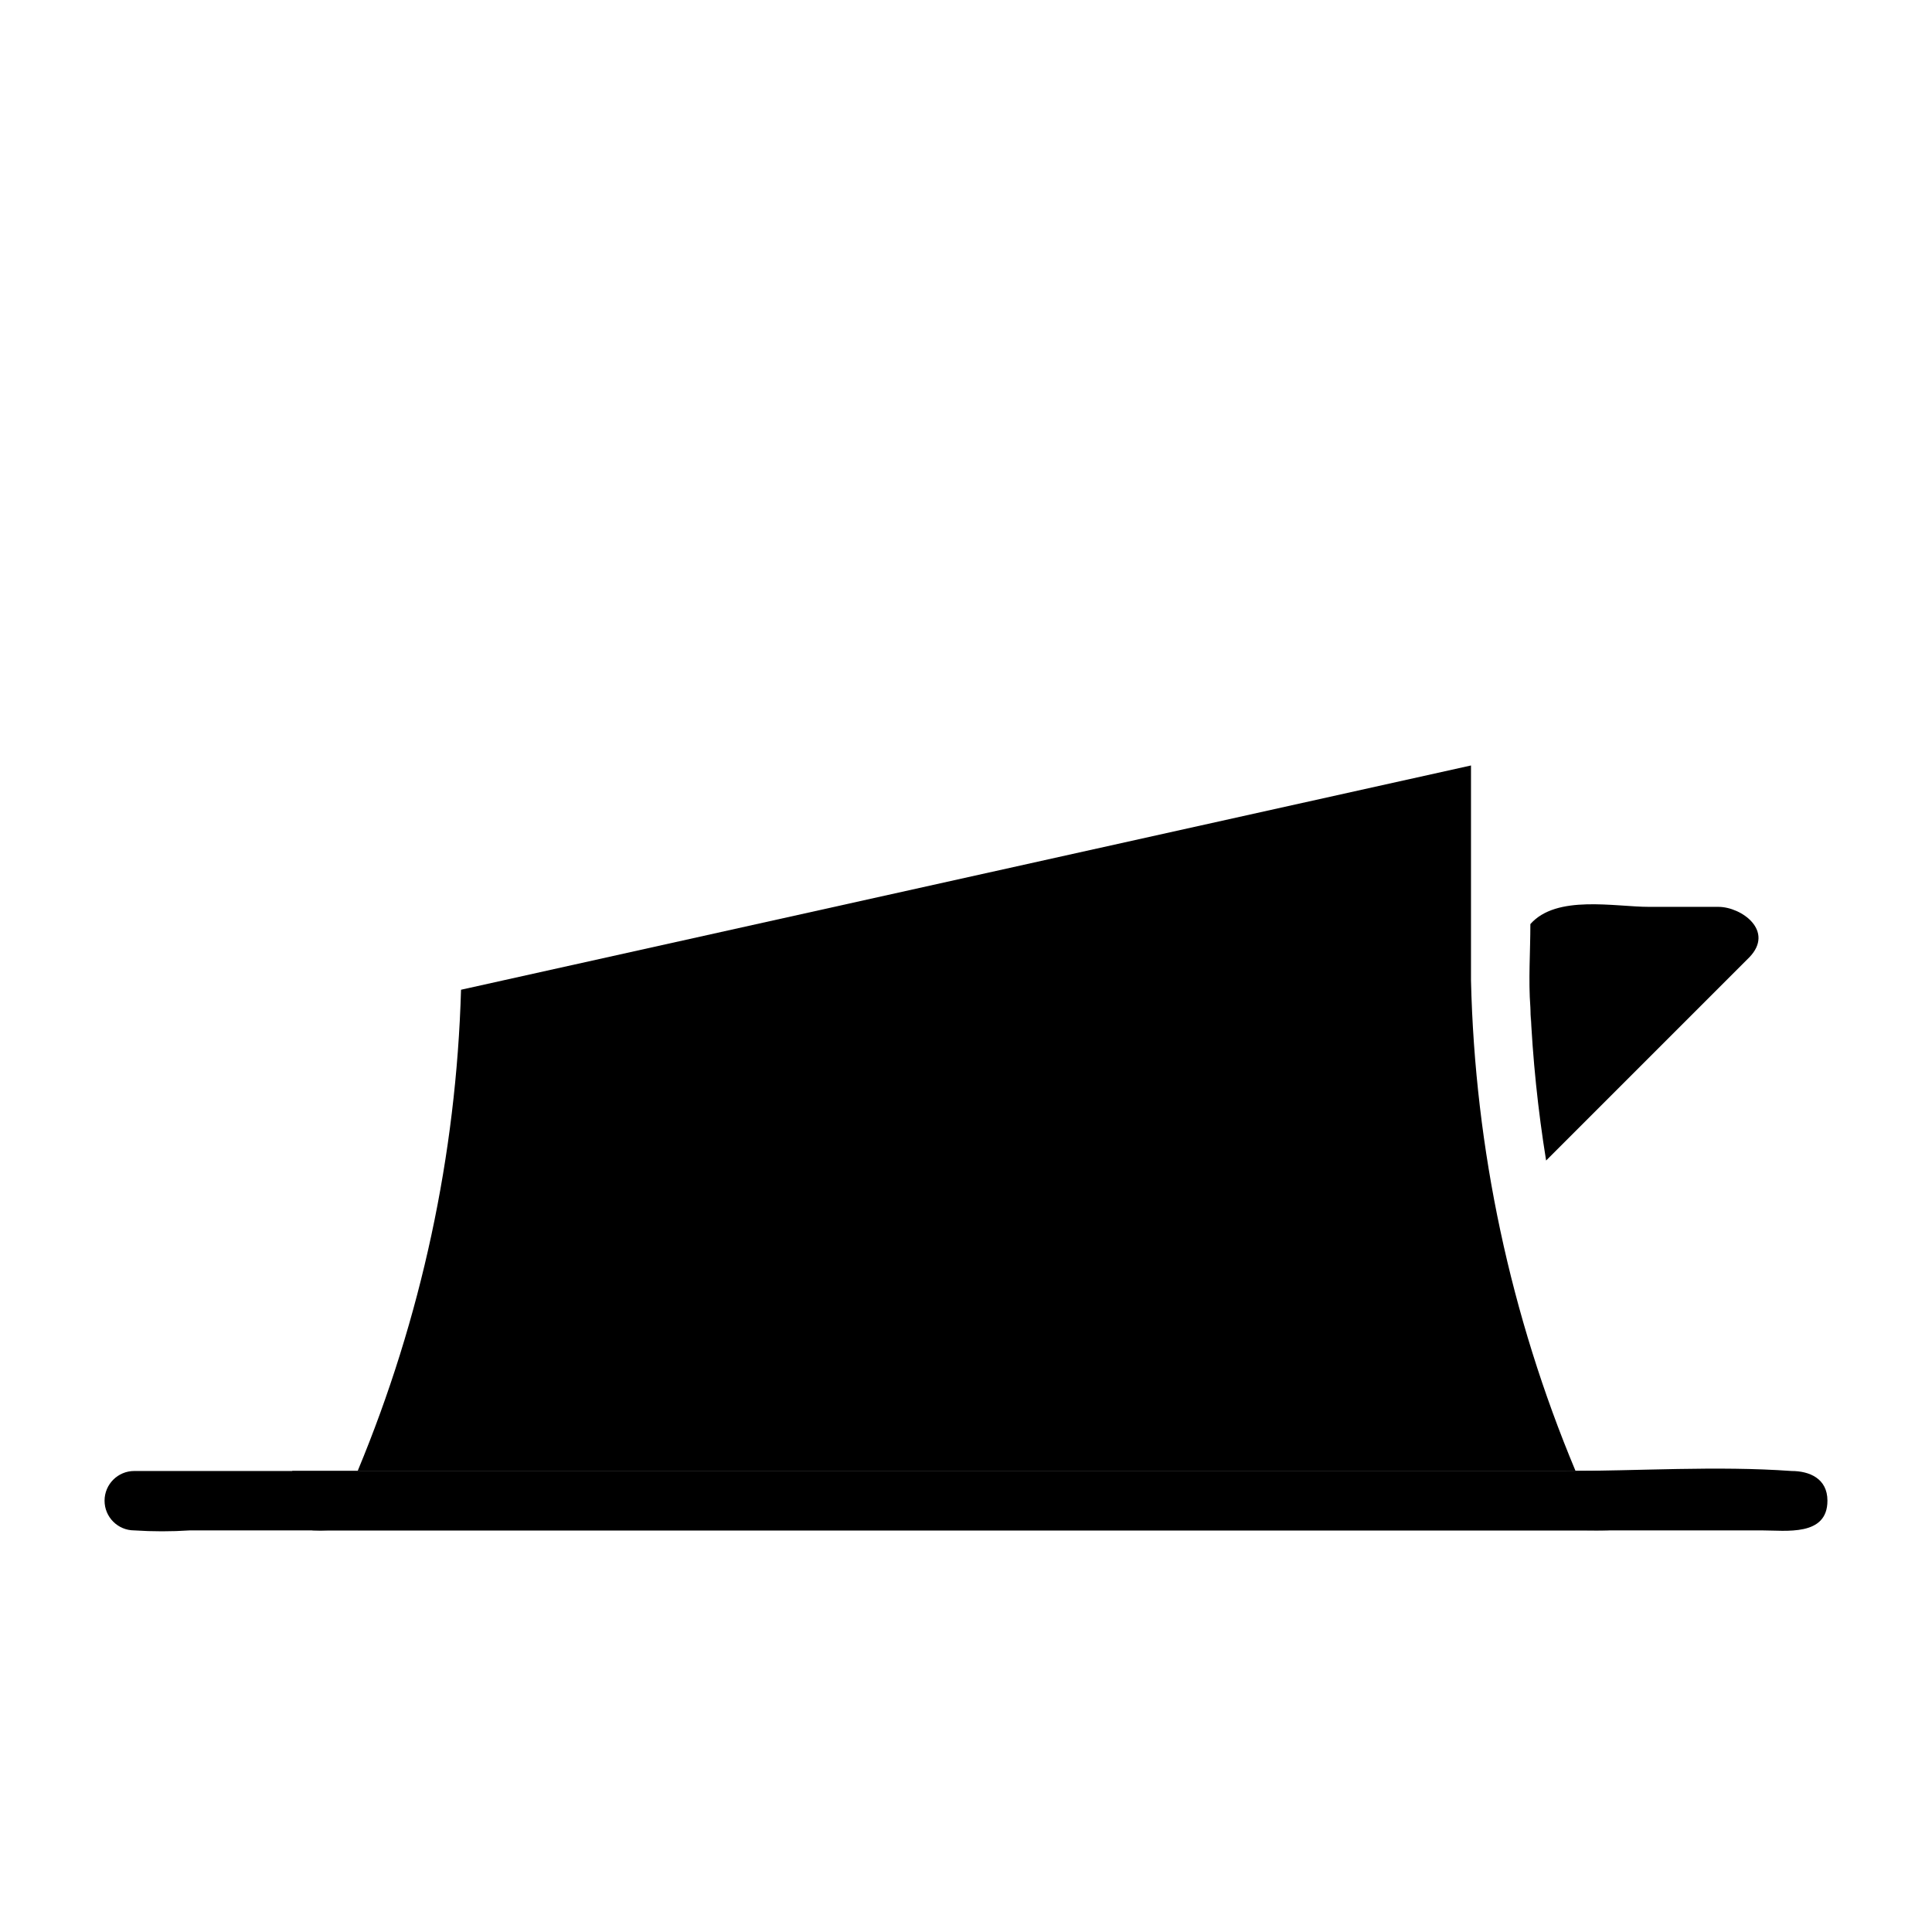 <?xml version="1.0" encoding="UTF-8"?>
<!-- Uploaded to: ICON Repo, www.svgrepo.com, Generator: ICON Repo Mixer Tools -->
<svg fill="#000000" width="800px" height="800px" version="1.1" viewBox="144 144 512 512" xmlns="http://www.w3.org/2000/svg">
 <g>
  <path d="m607.58 397.71-53.844 53.844c-2.176-13.445-3.57-27.008-4.172-40.617-0.551-7.32 0-14.719 0-22.043 6.926-7.871 22.355-4.566 31.488-4.566h18.344c6.137 0 14.957 6.379 8.184 13.383z"/>
  <path d="m583.02 400-31.488 31.488c-1.023-6.926-1.023-14.012-1.418-20.941l10.551-10.547z"/>
  <path d="m549.57 410.86v3.938-0.004c-0.074-1.309-0.074-2.625 0-3.934zm30.699 127.92-1.73-4.961h-357.07c-2.598 6.613-3.856 14.641 5.512 15.742 1.285 0.078 2.57 0.078 3.856 0h333.22c6.535 0 21.02 1.023 16.453-10.785z"/>
  <path d="m561.53 533.82h-322.75 0.004c16.844-40.48 26.129-83.703 27.395-127.53l267.65-59.434v56.992c1.055 44.672 10.449 88.75 27.707 129.97z"/>
  <path d="m628.29 541.7c0 9.523-11.02 7.871-17.32 7.871h-416.67c-4.898 0.32-9.816 0.32-14.719 0-4.348 0-7.871-3.523-7.871-7.871 0-4.348 3.523-7.871 7.871-7.871h4.723 374.16c19.918 0 40.461-1.418 60.301 0 4.723 0 9.527 1.965 9.527 7.871z"/>
 </g>
</svg>